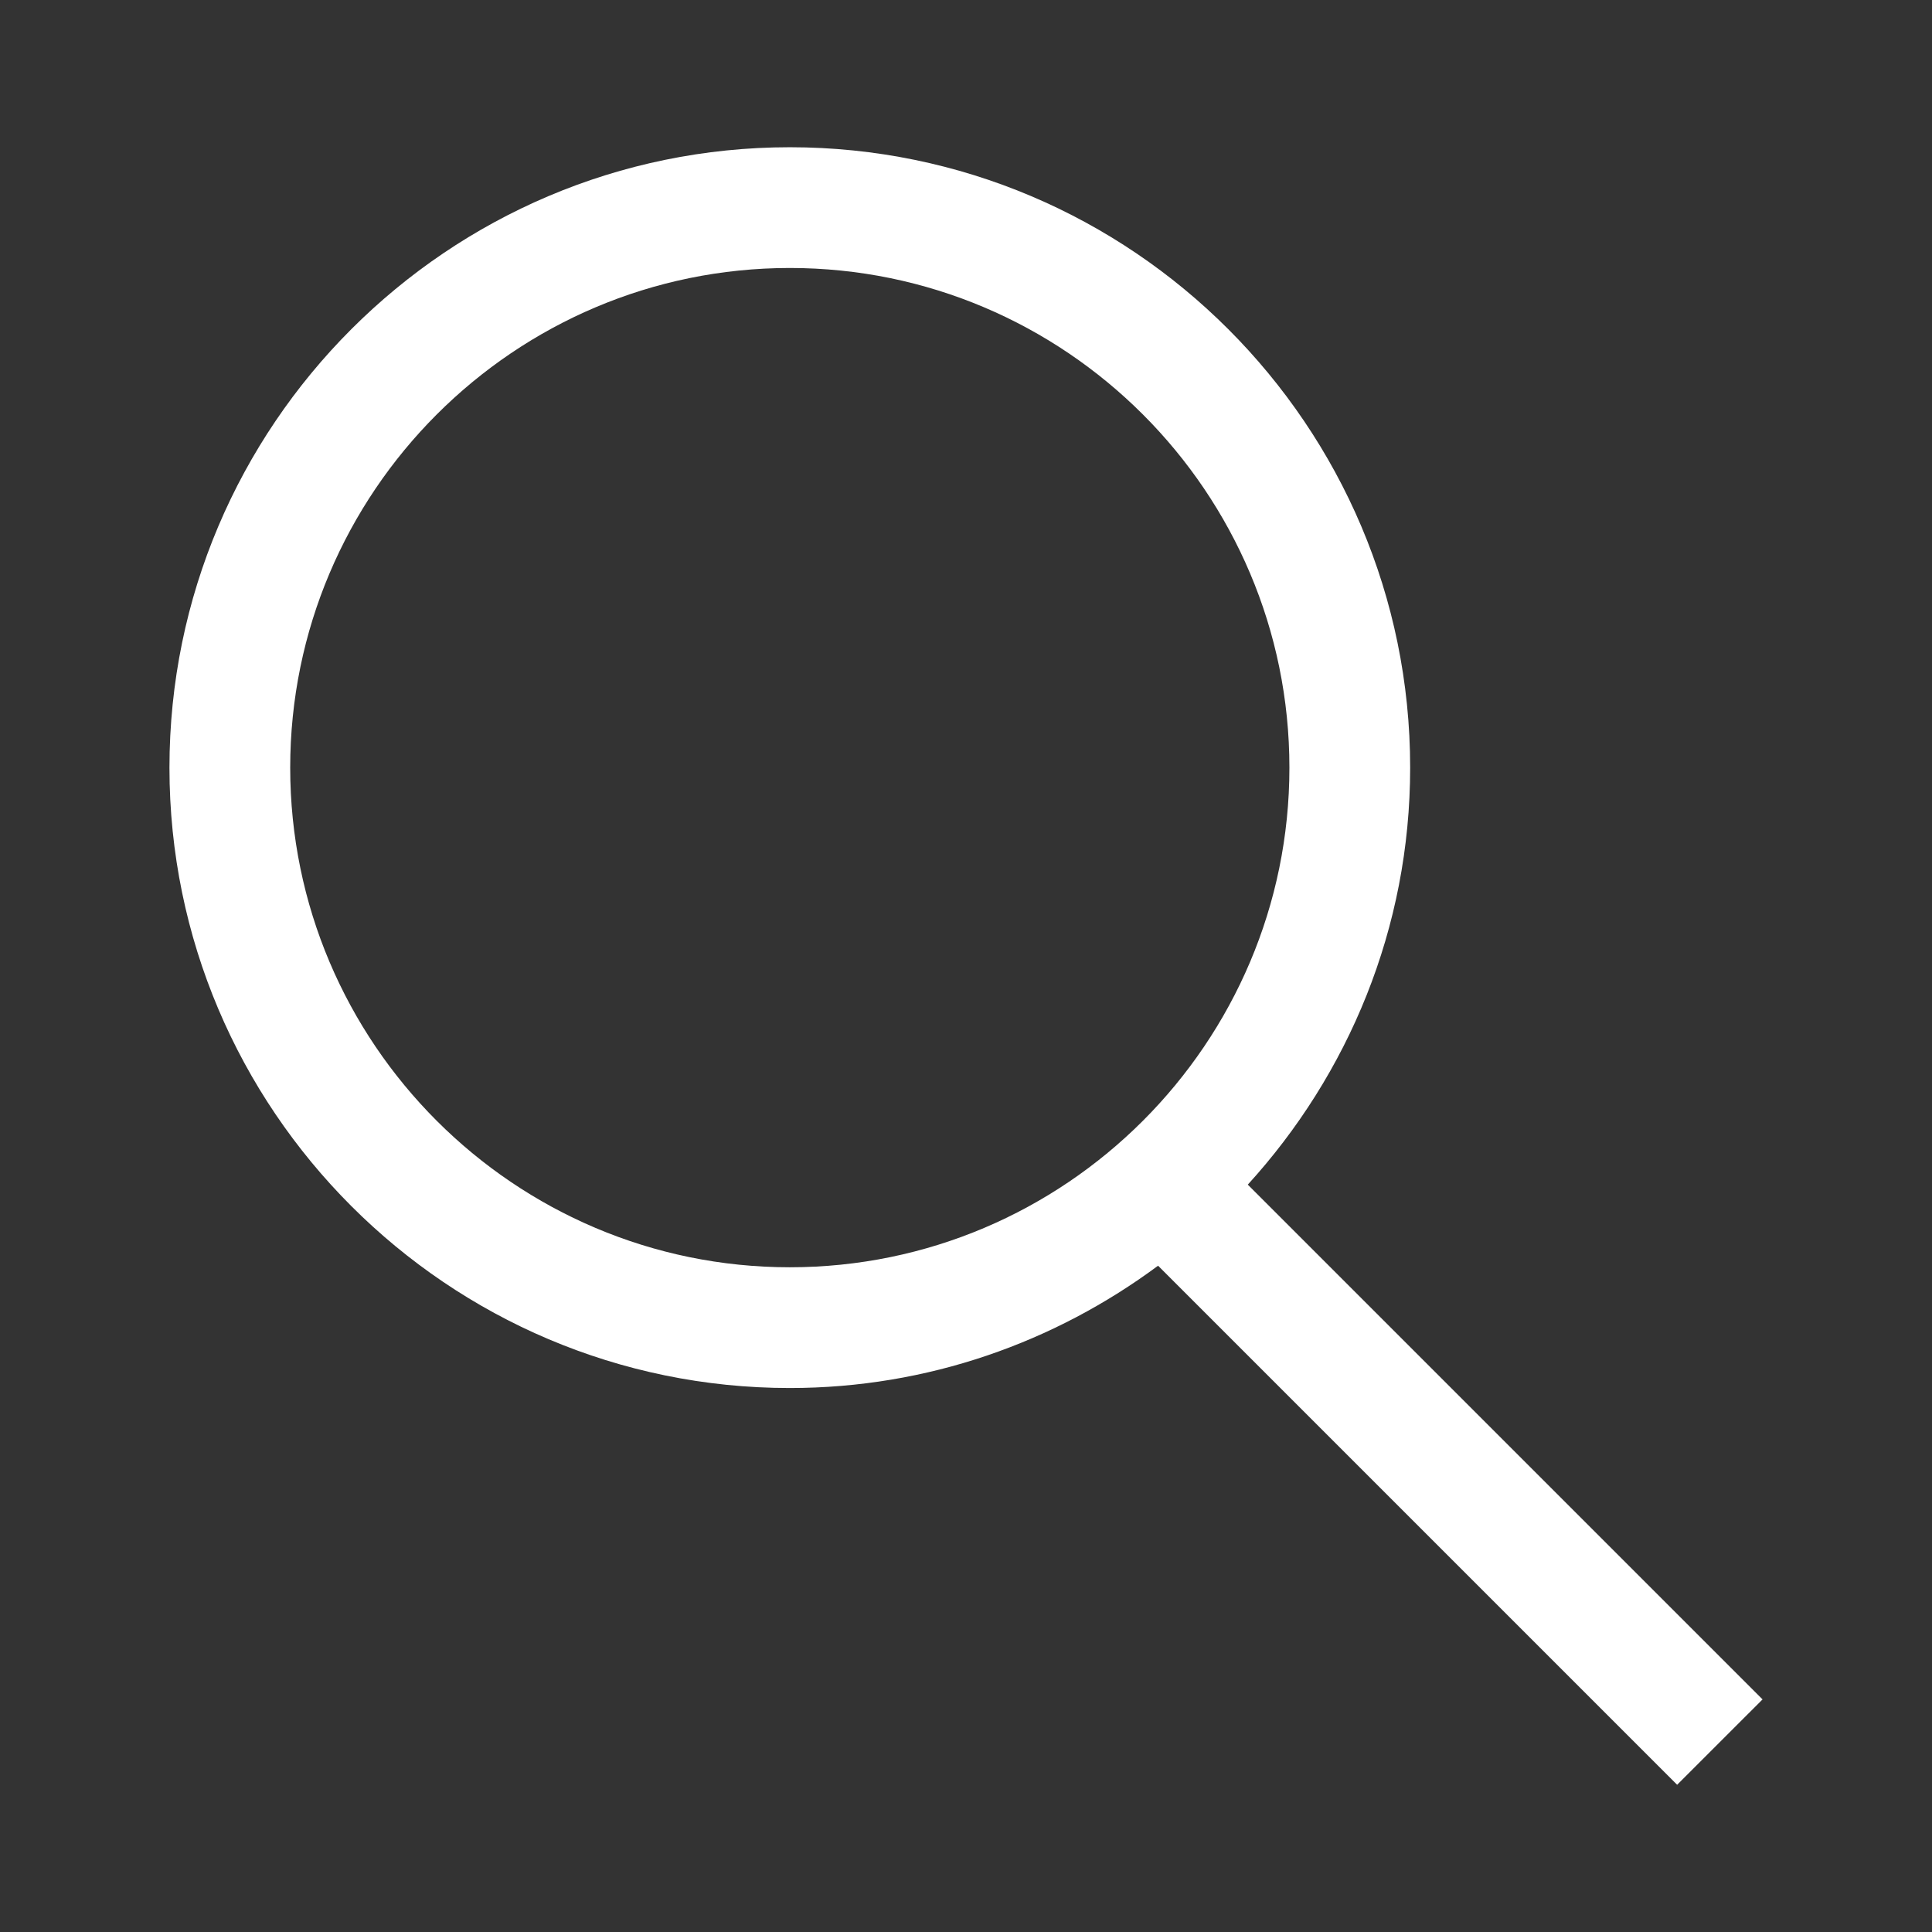<?xml version="1.0" encoding="utf-8"?>
<!-- Generator: Adobe Illustrator 16.0.4, SVG Export Plug-In . SVG Version: 6.00 Build 0)  -->
<!DOCTYPE svg PUBLIC "-//W3C//DTD SVG 1.1//EN" "http://www.w3.org/Graphics/SVG/1.1/DTD/svg11.dtd">
<svg version="1.1" id="Vrstva_1" xmlns="http://www.w3.org/2000/svg" xmlns:xlink="http://www.w3.org/1999/xlink" x="0px" y="0px"
	 width="48px" height="48px" viewBox="0 0 48 48" enable-background="new 0 0 48 48" xml:space="preserve">
<rect x="0" y="0" width="48" height="48" fill="#333333" stroke="none"/>
<path fill="#FFFFFF" d="M43.79,42.221L31.001,29.432c2.497-2.74,4.034-6.369,4.034-10.36c0-8.499-6.914-15.414-15.412-15.414
	c-8.499,0-15.413,6.915-15.413,15.414c0,8.499,6.914,15.413,15.413,15.413c3.428,0,6.587-1.139,9.149-3.039l12.896,12.896
	L43.79,42.221z M7.21,19.072c0-6.845,5.568-12.414,12.413-12.414s12.412,5.569,12.412,12.414c0,6.844-5.567,12.413-12.412,12.413
	S7.21,25.916,7.21,19.072z"/>
</svg>
